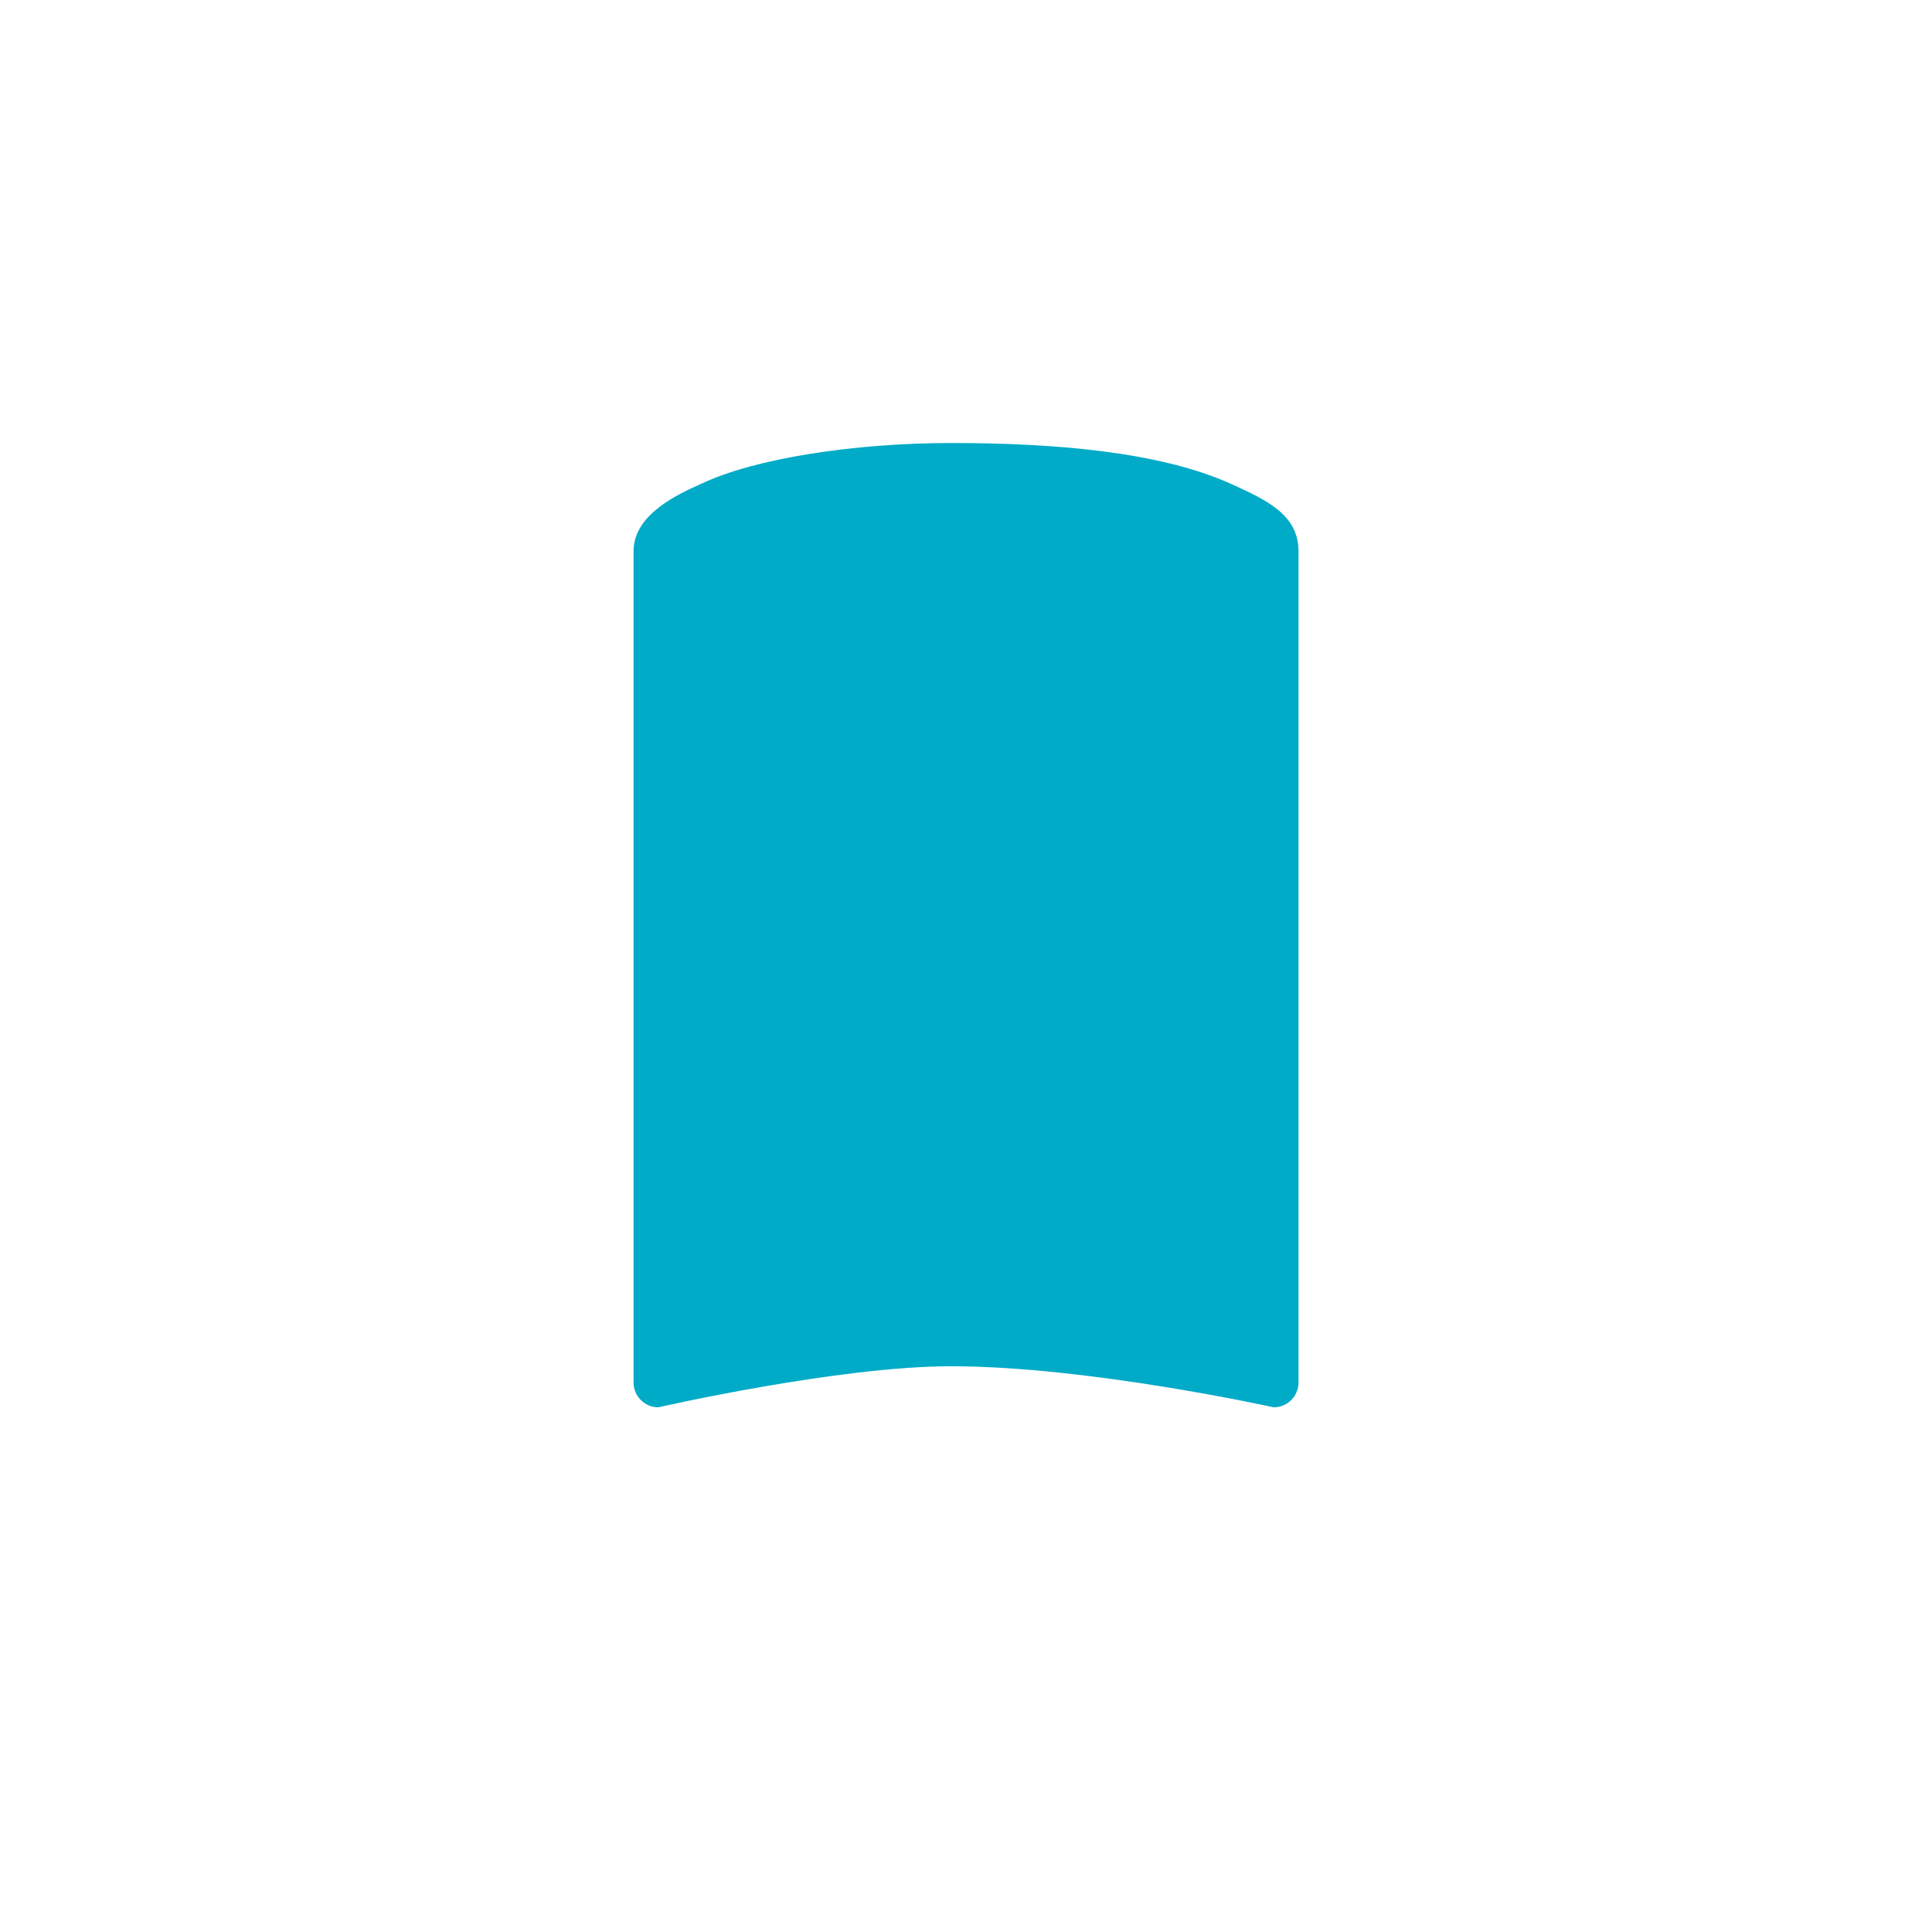<?xml version="1.0" encoding="utf-8"?>
<!-- Generator: Adobe Illustrator 16.0.3, SVG Export Plug-In . SVG Version: 6.00 Build 0)  -->
<!DOCTYPE svg PUBLIC "-//W3C//DTD SVG 1.1//EN" "http://www.w3.org/Graphics/SVG/1.1/DTD/svg11.dtd">
<svg version="1.1" id="Warstwa_1" xmlns="http://www.w3.org/2000/svg" xmlns:xlink="http://www.w3.org/1999/xlink" x="0px" y="0px"
	 width="100px" height="100px" viewBox="0 0 100 100" enable-background="new 0 0 100 100" xml:space="preserve">
<path fill="#00ABC7" d="M36.266,25.055c2.781-1.333,7.969-2.125,12.969-2.125c5.344,0,10.826,0.453,14.5,2.125
	c1.747,0.795,3.476,1.555,3.476,3.476v43.024c0,0.709-0.573,1.287-1.284,1.287c0,0-9.607-2.125-16.691-2.125
	c-5.874,0-15.16,2.125-15.16,2.125c-0.711,0-1.284-0.578-1.284-1.287V28.53C32.79,26.609,35.144,25.557,36.266,25.055L36.266,25.055
	z"/>
</svg>
